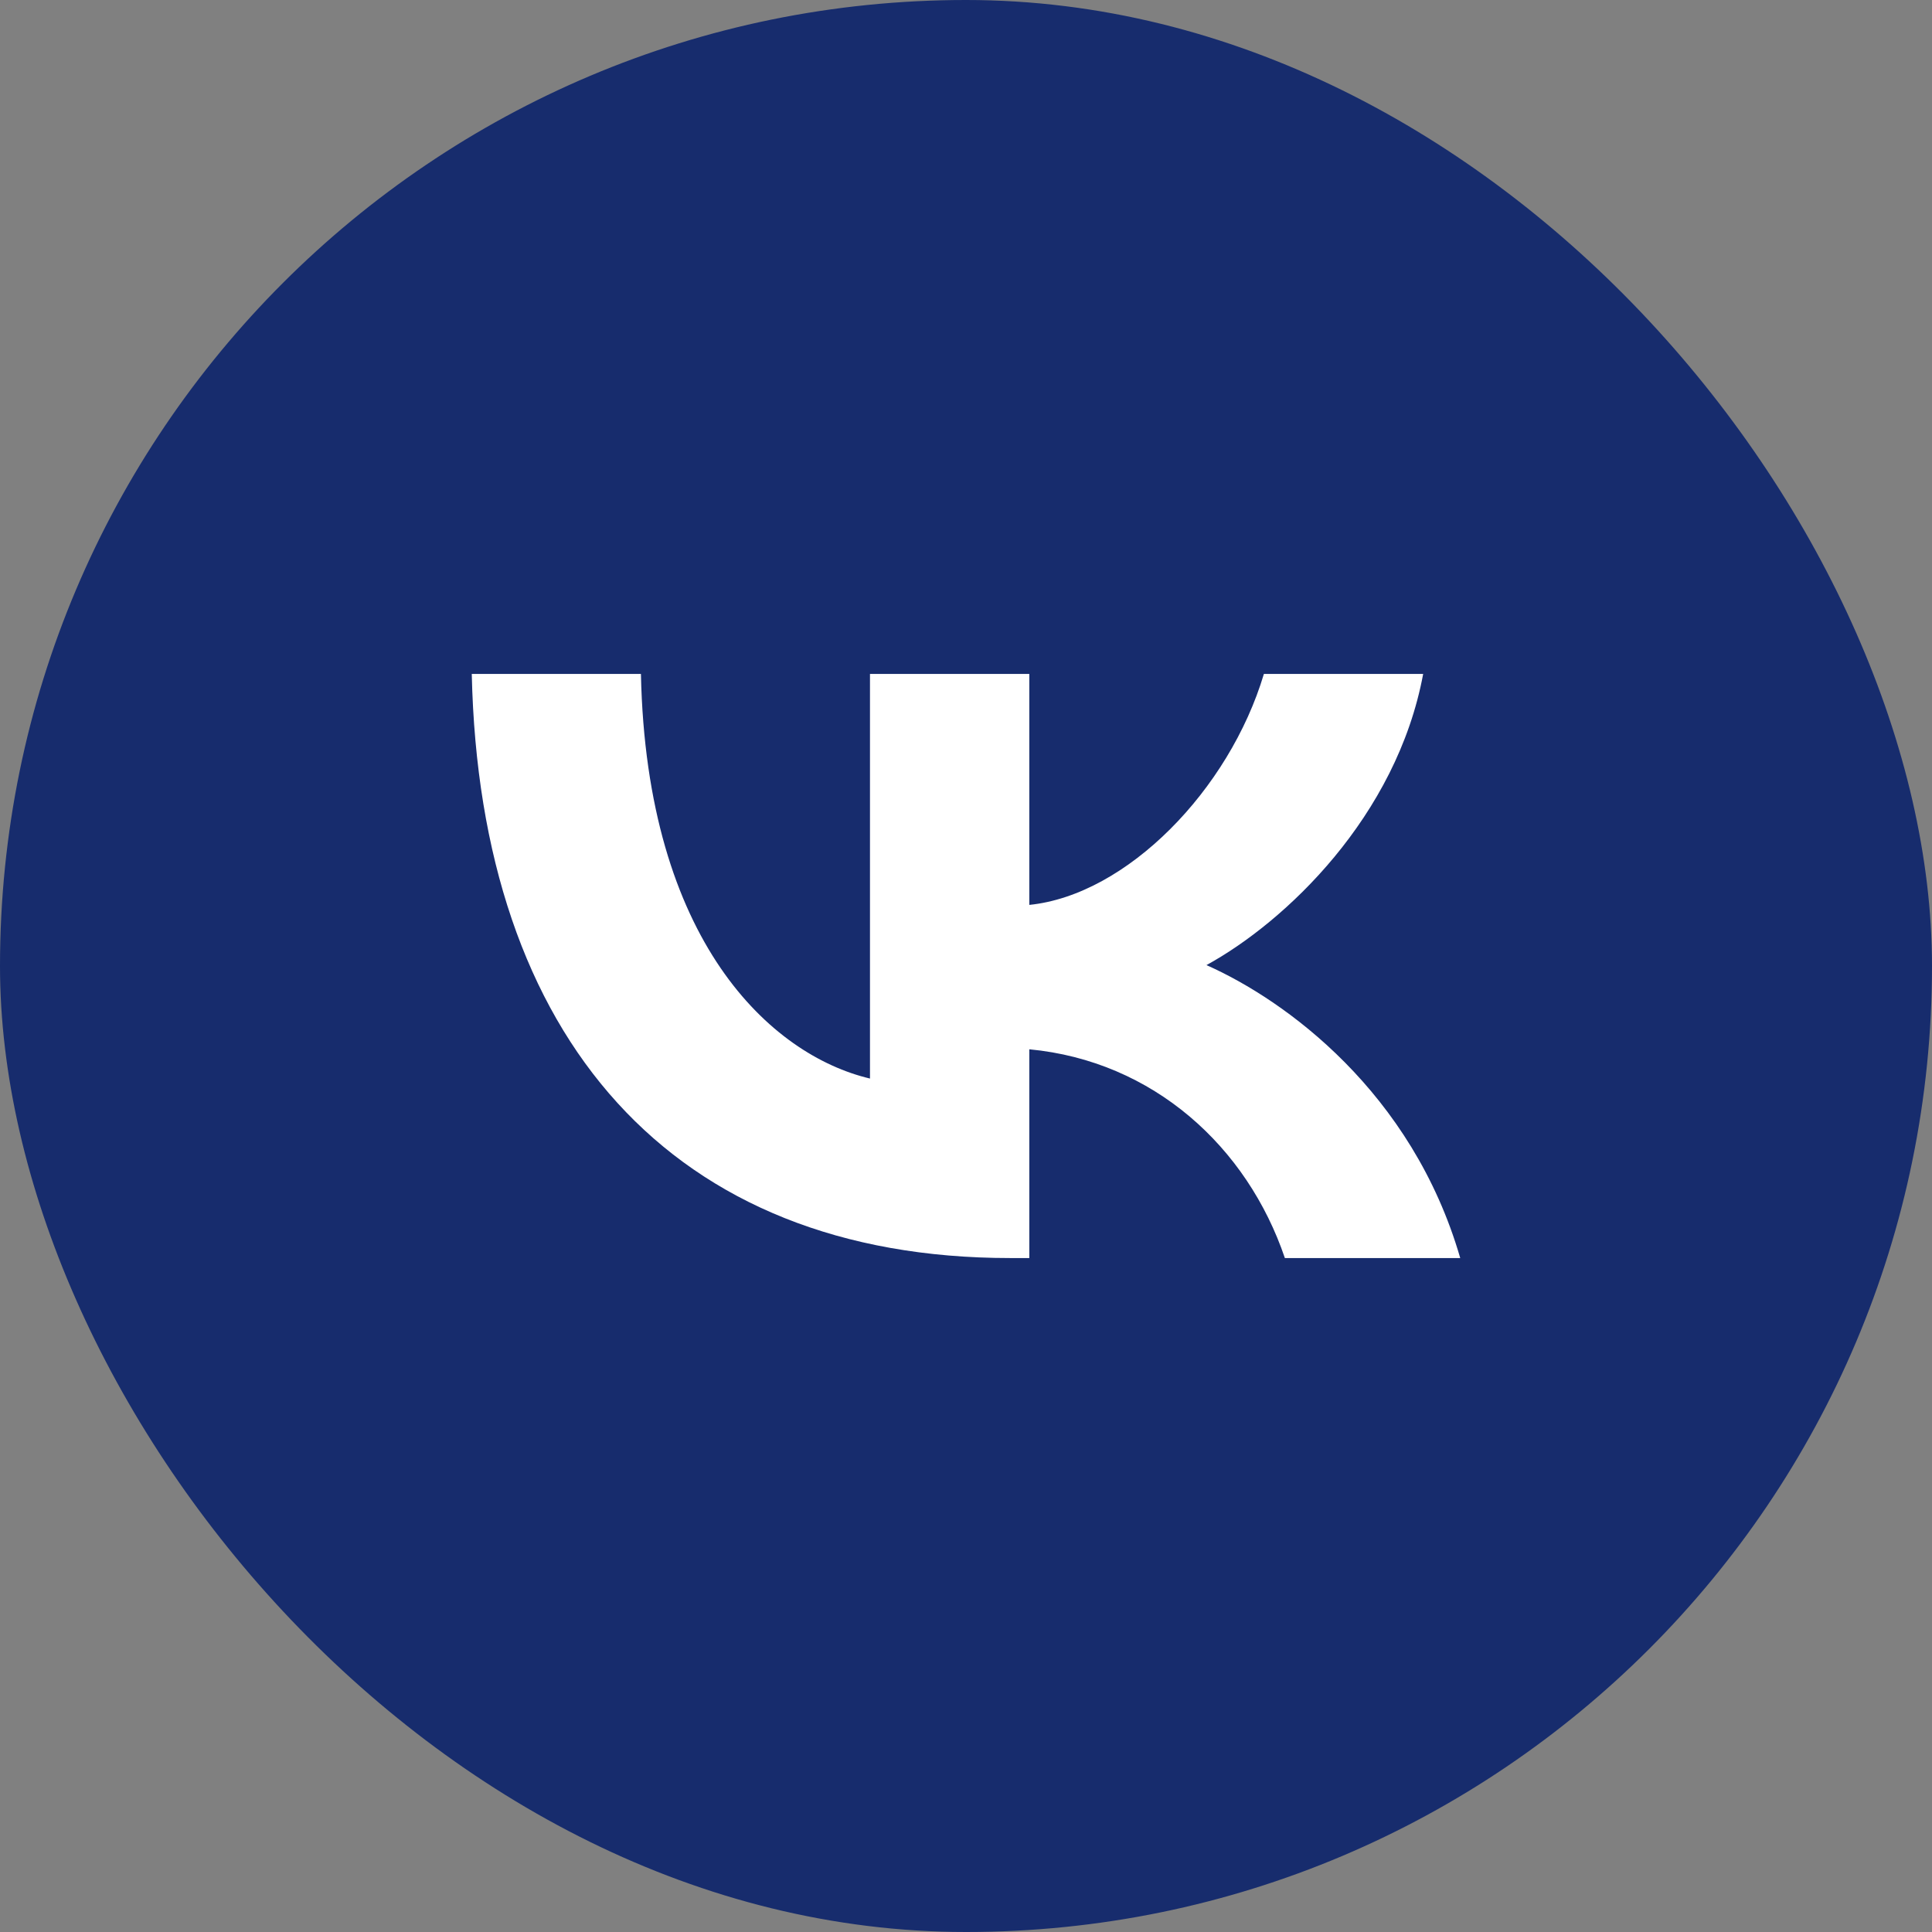 <?xml version="1.0" encoding="UTF-8"?> <svg xmlns="http://www.w3.org/2000/svg" width="43" height="43" viewBox="0 0 43 43" fill="none"><rect x="0" y="0" width="43" height="43" fill="#808080" stroke="none"/><rect width="43" height="43" rx="21.5" fill="#172C6D"></rect><path d="M22.482 28C14.966 28 10.679 23.12 10.5 15H14.265C14.389 20.96 17.165 23.485 19.363 24.005V15H22.909V20.14C25.08 19.919 27.36 17.577 28.13 15H31.675C31.084 18.175 28.611 20.517 26.852 21.48C28.611 22.261 31.428 24.304 32.5 28H28.597C27.759 25.527 25.671 23.615 22.909 23.354V28H22.482Z" fill="white"></path></svg> 